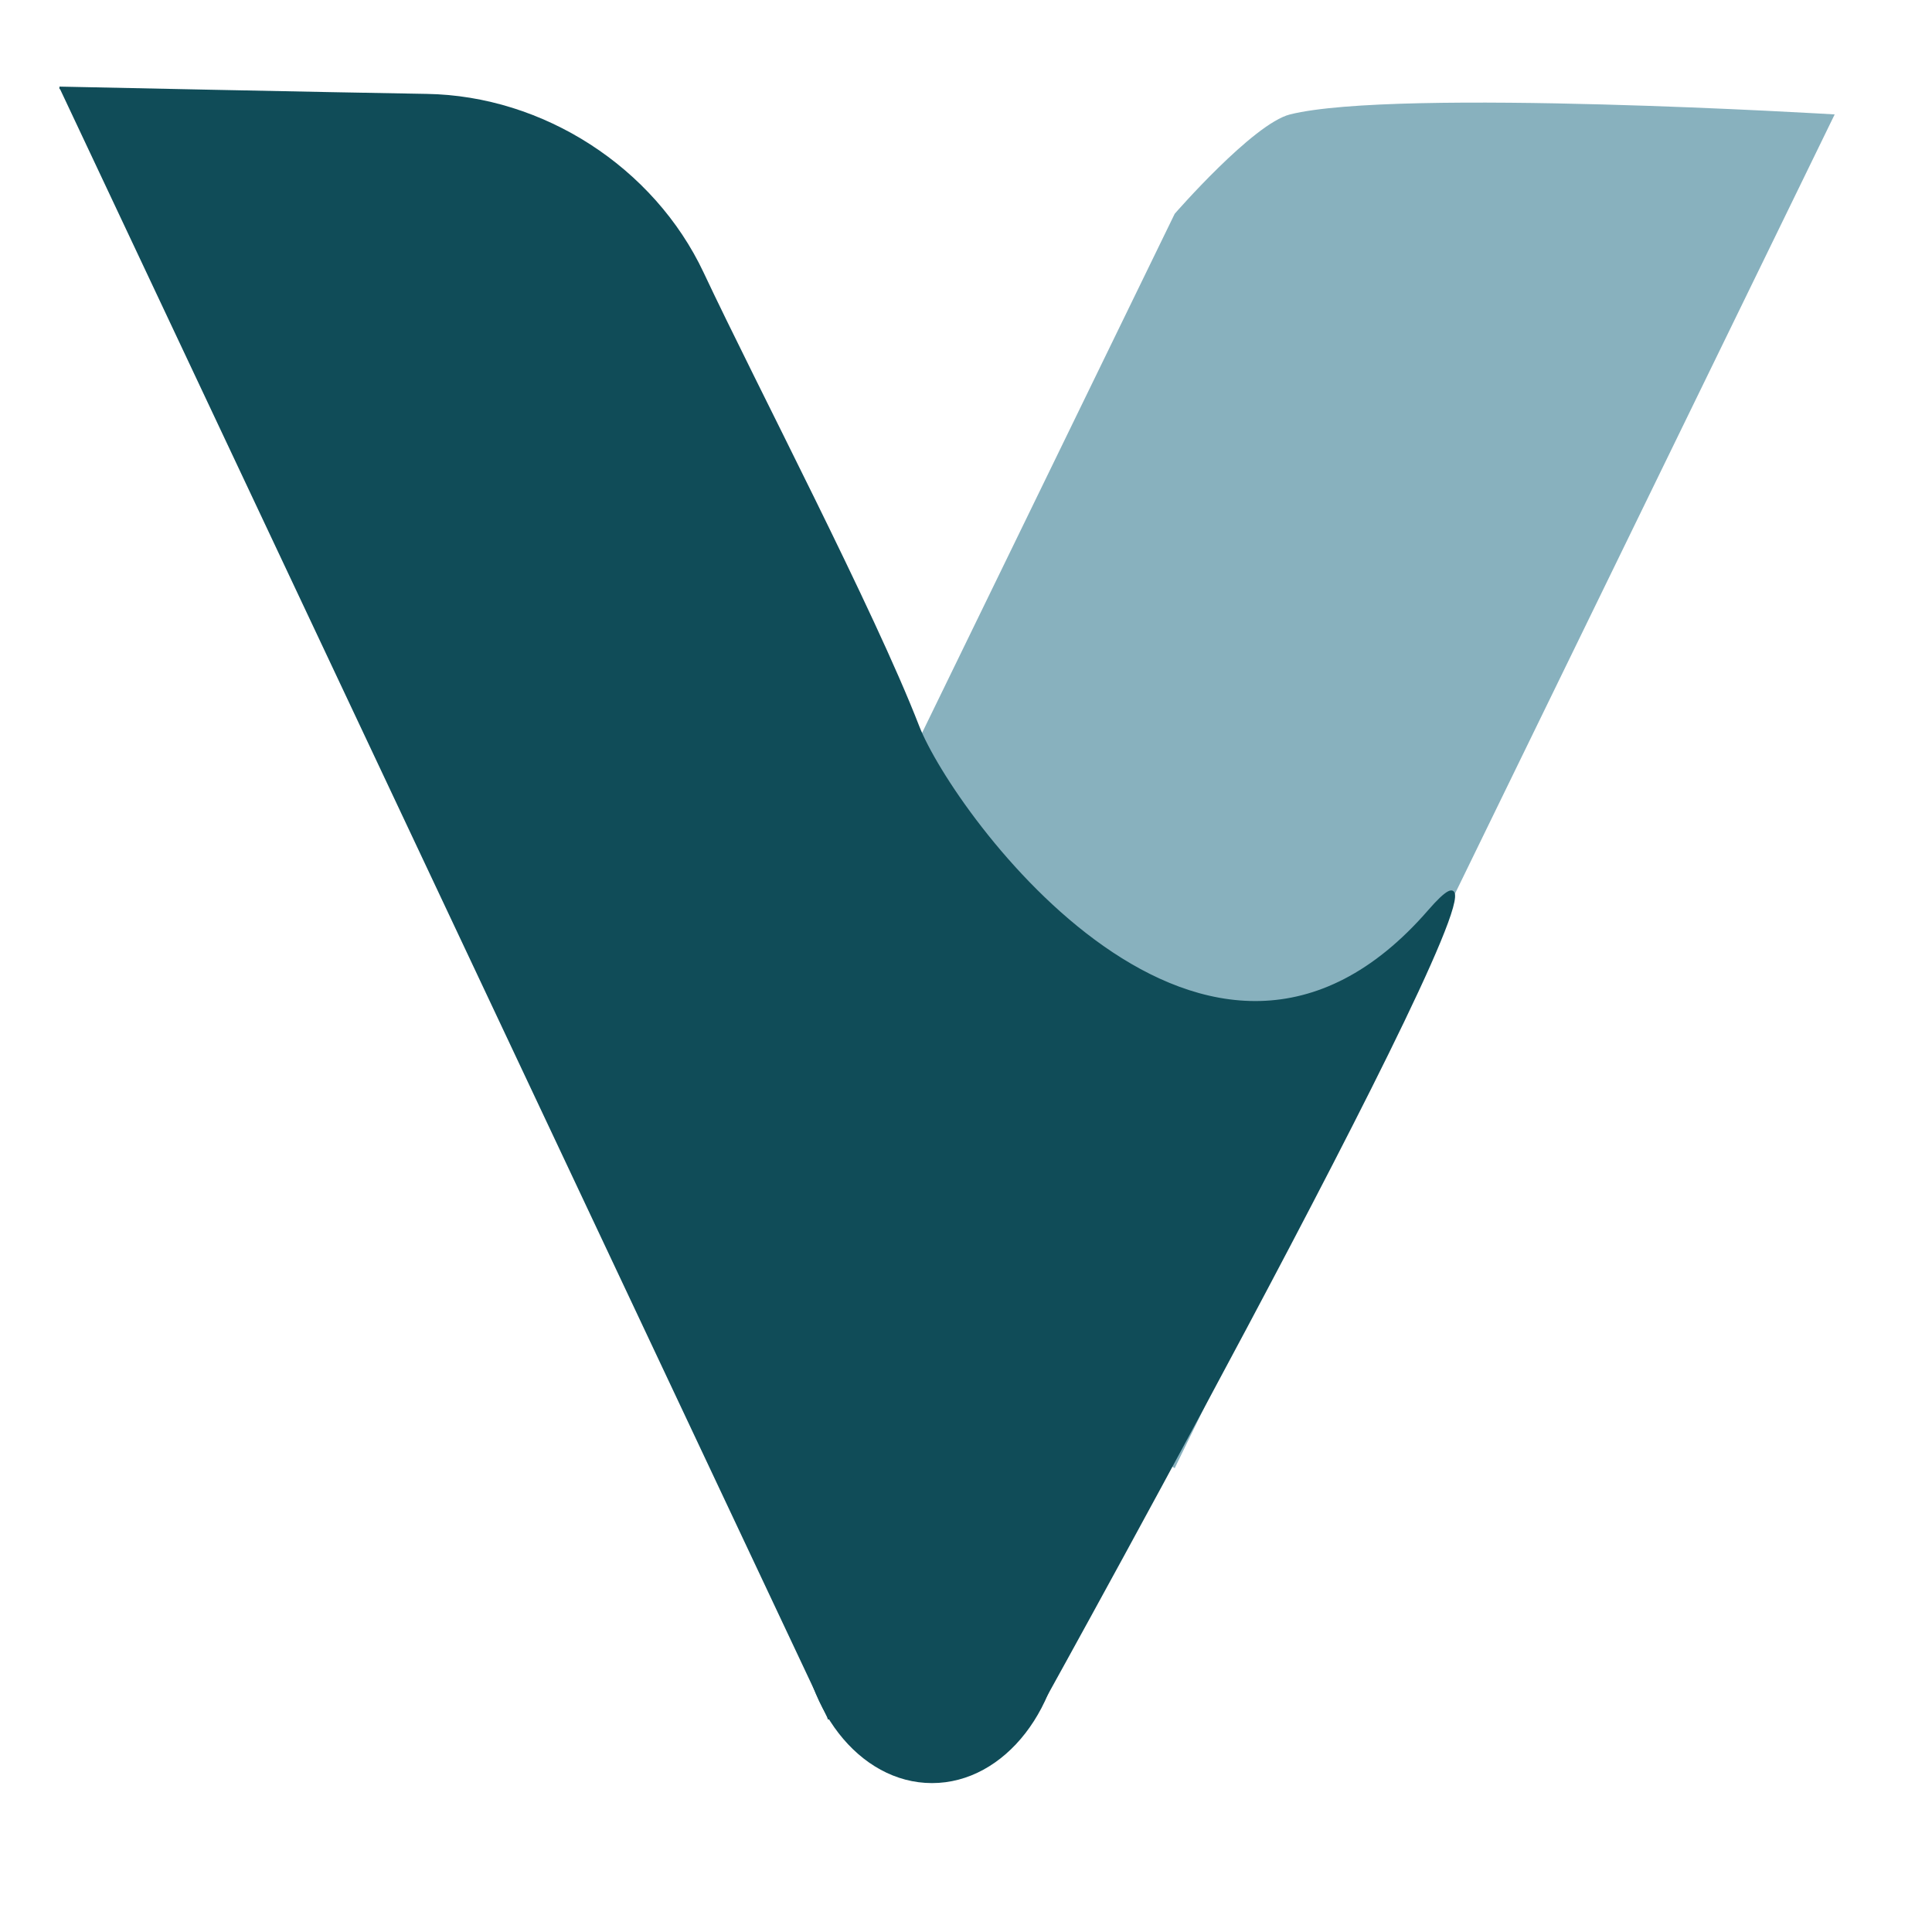 <?xml version="1.0" encoding="utf-8"?>
<!-- Generator: Adobe Adobe Illustrator 29.2.0, SVG Export Plug-In . SVG Version: 6.00 Build 0)  -->
<svg version="1.1" id="Layer_1" xmlns="http://www.w3.org/2000/svg" xmlns:xlink="http://www.w3.org/1999/xlink" x="0px" y="0px"
	 width="800px" height="800px" viewBox="0 0 800 800" style="enable-background:new 0 0 800 800;" xml:space="preserve">
<style type="text/css">
	.st0{fill:#88B1BE;}
	.st1{fill:#DDDDDD;}
	.st2{fill:#104C58;stroke:#104C58;stroke-miterlimit:10;}
	.st3{fill:#104C58;}
	.st4{fill:#F92891;}
</style>
<path class="st0" d="M486.42,607.94L285.87,489.62l93.3-180.72L486.42,88.52c0,0,32.46-37.32,47.75-41.14
	c44.08-11.02,225.53,0,225.53,0L598.79,377.64"/>
<path class="st2" d="M24.61,36.36c0,0,114.05,2.41,152.07,3.02c48.08,0.76,93.8,30.25,114.26,73.77
	c22.11,47.01,70.44,139.24,89.22,187.68c13.96,36,119.74,182.19,211.57,76.4c59.77-68.85-160.15,327.64-160.15,327.64l-88.89,6.61"
	/>
<ellipse class="st3" cx="385.92" cy="667.84" rx="54.67" ry="70.5"/>
</svg>
